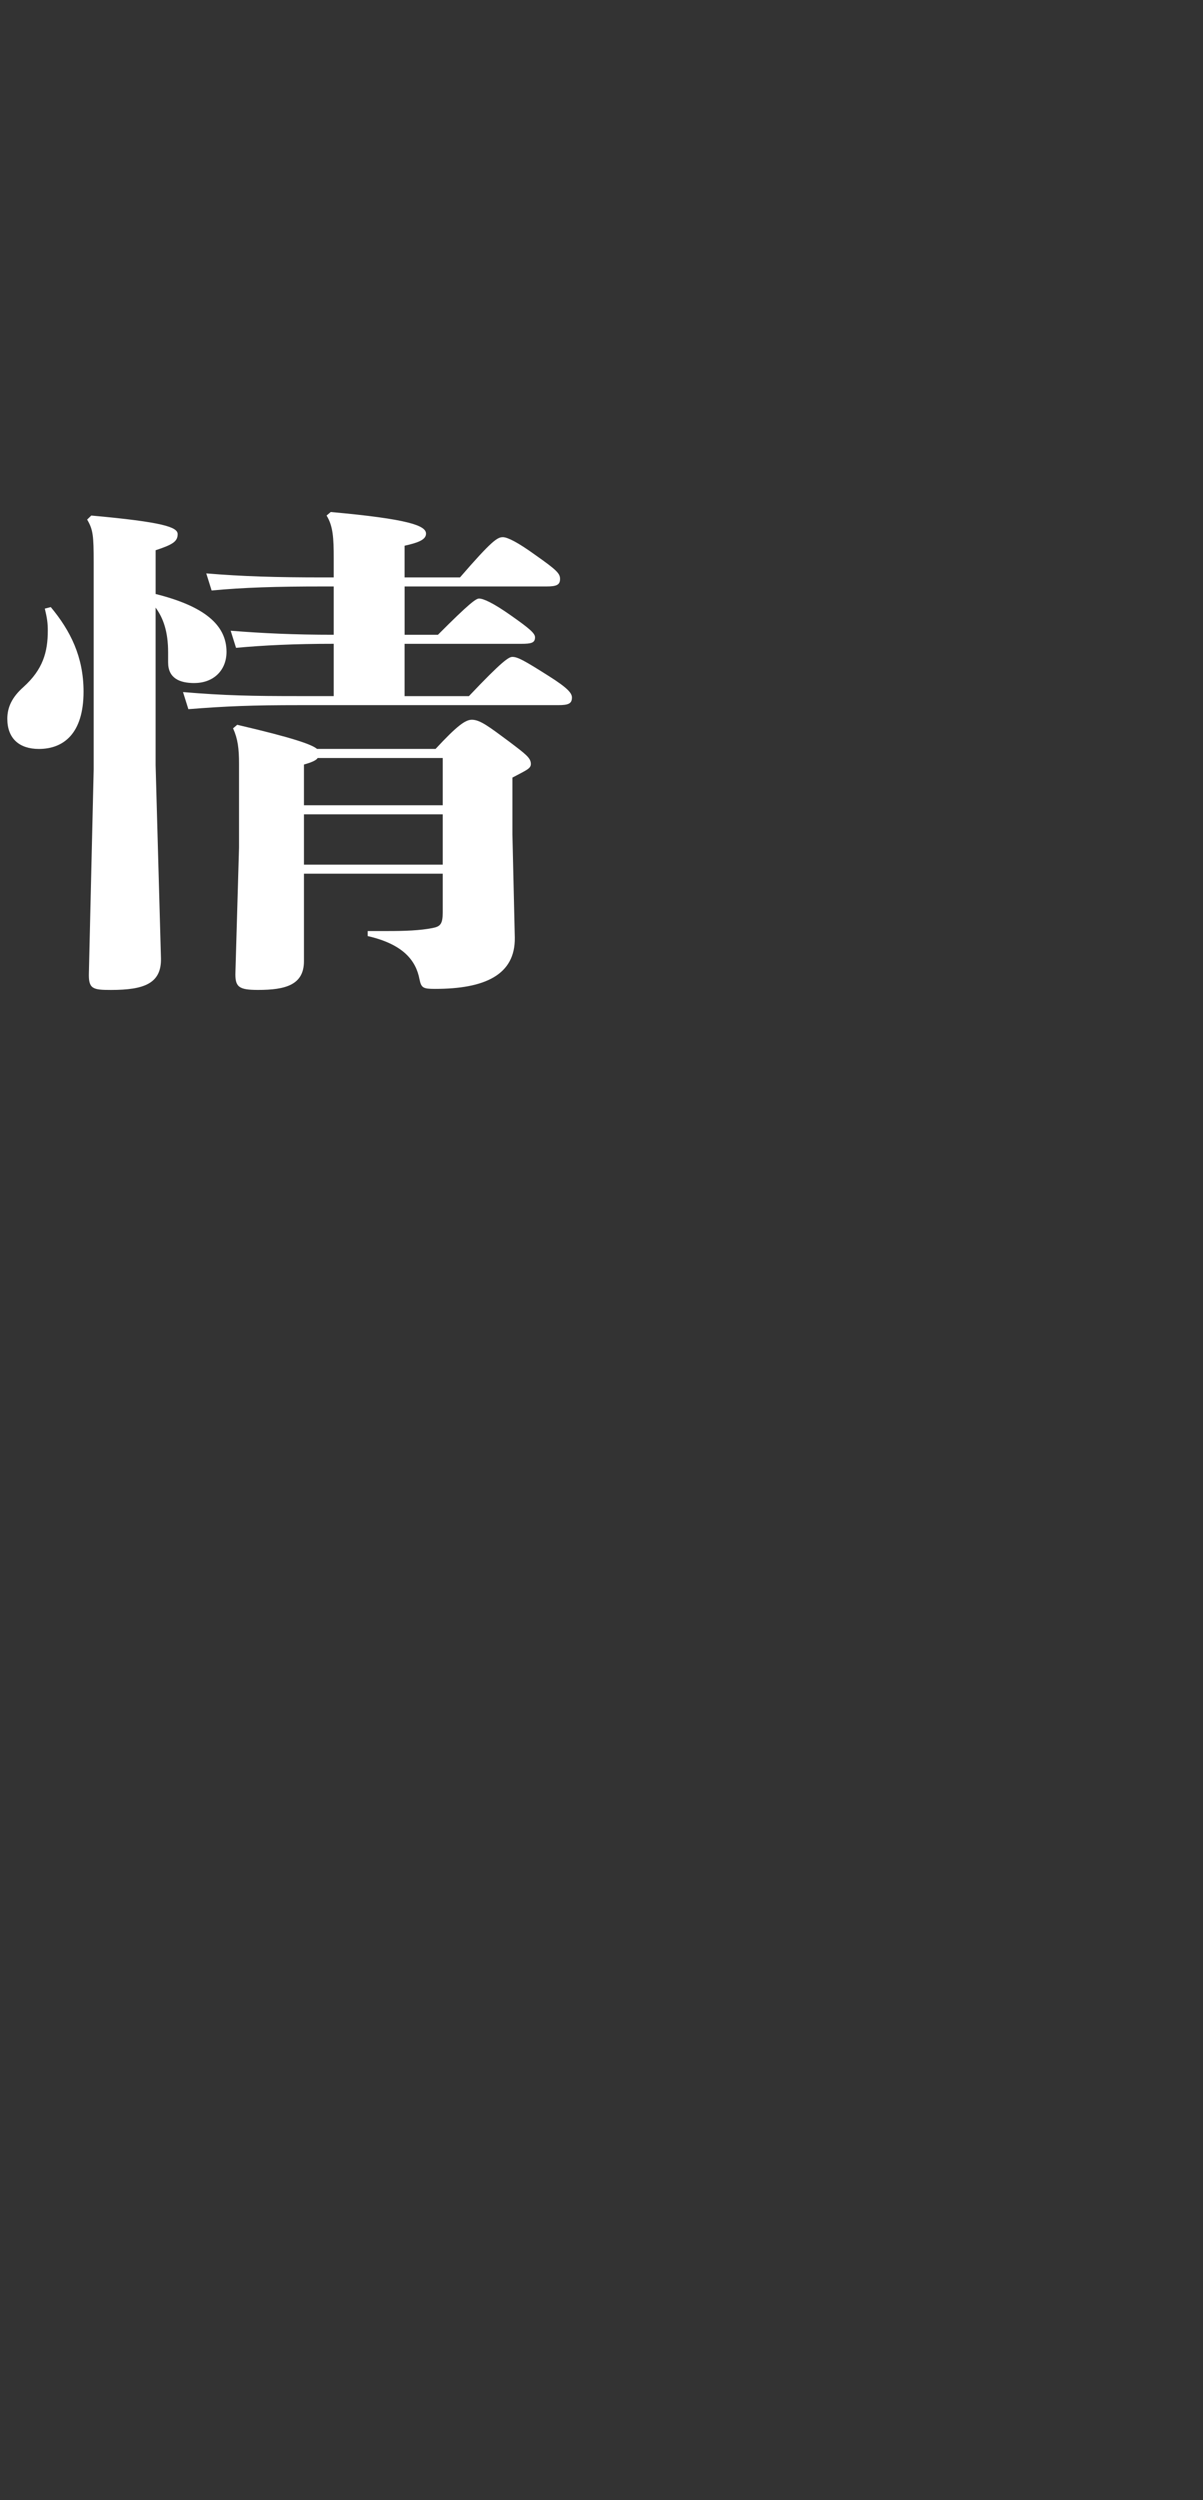 <?xml version="1.0" encoding="UTF-8"?>
<svg id="_レイヤー_2" data-name="レイヤー 2" xmlns="http://www.w3.org/2000/svg" viewBox="0 0 474 985">
  <rect x="0" y="0" width="474" height="985" fill="#333333" stroke="none"/>
  <defs>
    <style>
      .cls-1 {
        fill: none;
      }

      .cls-1, .cls-2 {
        stroke-width: 0px;
      }

      .cls-2 {
        fill: #fff;
      }
    </style>
  </defs>
  <g id="_レイヤー_1-2" data-name="レイヤー 1">
    <g>
      <path class="cls-2" d="M92.77,382.88c-.23,5.95,1.17,7.14,8.92,7.14,10.8,0,18.07-1.98,18.07-11.3v-34.49h54.68v15.26c0,4.56-.94,5.55-3.99,6.14-4.93.99-11.03,1.19-17.6,1.19h-7.98v1.98c13.85,3.17,19.01,9.51,20.42,17.04.7,3.37,1.41,3.77,6.1,3.77,19.71,0,31.68-5.55,31.45-20.22l-.94-40.63v-22.4c5.63-2.97,7.27-3.57,7.27-5.35,0-2.38-1.88-3.77-8.68-8.92-7.51-5.55-11.26-8.52-14.55-8.52-2.58,0-5.87,2.38-14.32,11.5h-46.7c-2.11-1.78-9.39-4.36-31.45-9.51l-1.64,1.39c1.88,4.16,2.35,7.93,2.35,14.07v32.9l-1.41,48.95ZM119.76,301.22c3.52-.99,4.93-1.78,5.4-2.58h49.28v18.63h-54.68v-16.05ZM119.76,320.84h54.68v19.82h-54.68v-19.82ZM225.36,274.86c0-1.78-1.64-3.77-9.15-8.52-9.39-5.95-12.2-7.53-14.32-7.53-1.41,0-3.99,1.59-17.13,15.46h-25.35v-20.61h46c3.99,0,5.4-.4,5.4-2.58,0-1.59-2.35-3.57-9.39-8.52-7.28-5.15-11.03-6.74-12.67-6.74-1.17,0-3.75,1.78-16.19,14.27h-13.14v-19.03h55.85c3.99,0,5.4-.59,5.4-2.97,0-2.18-1.41-3.57-9.86-9.51-6.57-4.76-10.8-6.94-12.67-6.94-2.11,0-4.22,1.19-16.9,15.86h-21.83v-12.49c5.4-1.19,8.45-2.38,8.45-4.76,0-3.17-6.81-5.75-37.55-8.52l-1.64,1.39c2.58,4.16,2.82,8.92,2.82,16.85v7.53h-3.99c-18.77,0-32.15-.4-46.23-1.59l2.11,6.74c12.67-1.19,25.35-1.59,44.12-1.59h3.99v19.03c-15.72,0-28.16-.59-40.6-1.59l2.11,6.74c11.03-.99,22.76-1.59,38.49-1.59v20.61h-13.38c-18.77,0-29.57-.2-46-1.59l2.11,6.74c15.02-1.19,25.11-1.59,43.88-1.59h101.85c3.99,0,5.4-.59,5.4-2.97ZM76.58,269.11c7.51,0,12.67-4.96,12.67-12.29,0-10.7-8.92-18.04-27.93-22.79v-17.24c6.57-2.18,8.68-3.37,8.68-6.34,0-2.77-5.63-4.76-34.03-7.33l-1.64,1.59c2.35,3.96,2.58,6.34,2.58,16.85v81.66l-1.88,79.87c-.24,6.54,1.41,6.94,8.68,6.94,13.14,0,19.95-2.58,19.71-12.49l-2.11-76.11v-62.04c3.05,4.16,4.93,9.51,4.93,17.64v3.96c0,6.34,4.69,8.13,10.33,8.13ZM9.22,270.7c-4.46,3.96-6.34,7.93-6.34,12.49,0,7.73,4.69,11.89,12.44,11.89,9.62,0,17.6-5.95,17.6-22.59,0-13.68-5.16-23.98-12.91-33.3l-2.35.59c.94,3.96,1.17,5.75,1.17,8.72,0,8.32-1.88,15.26-9.62,22.2Z"/>
      <rect class="cls-1" width="474" height="985"/>
    </g>
  </g>
</svg>